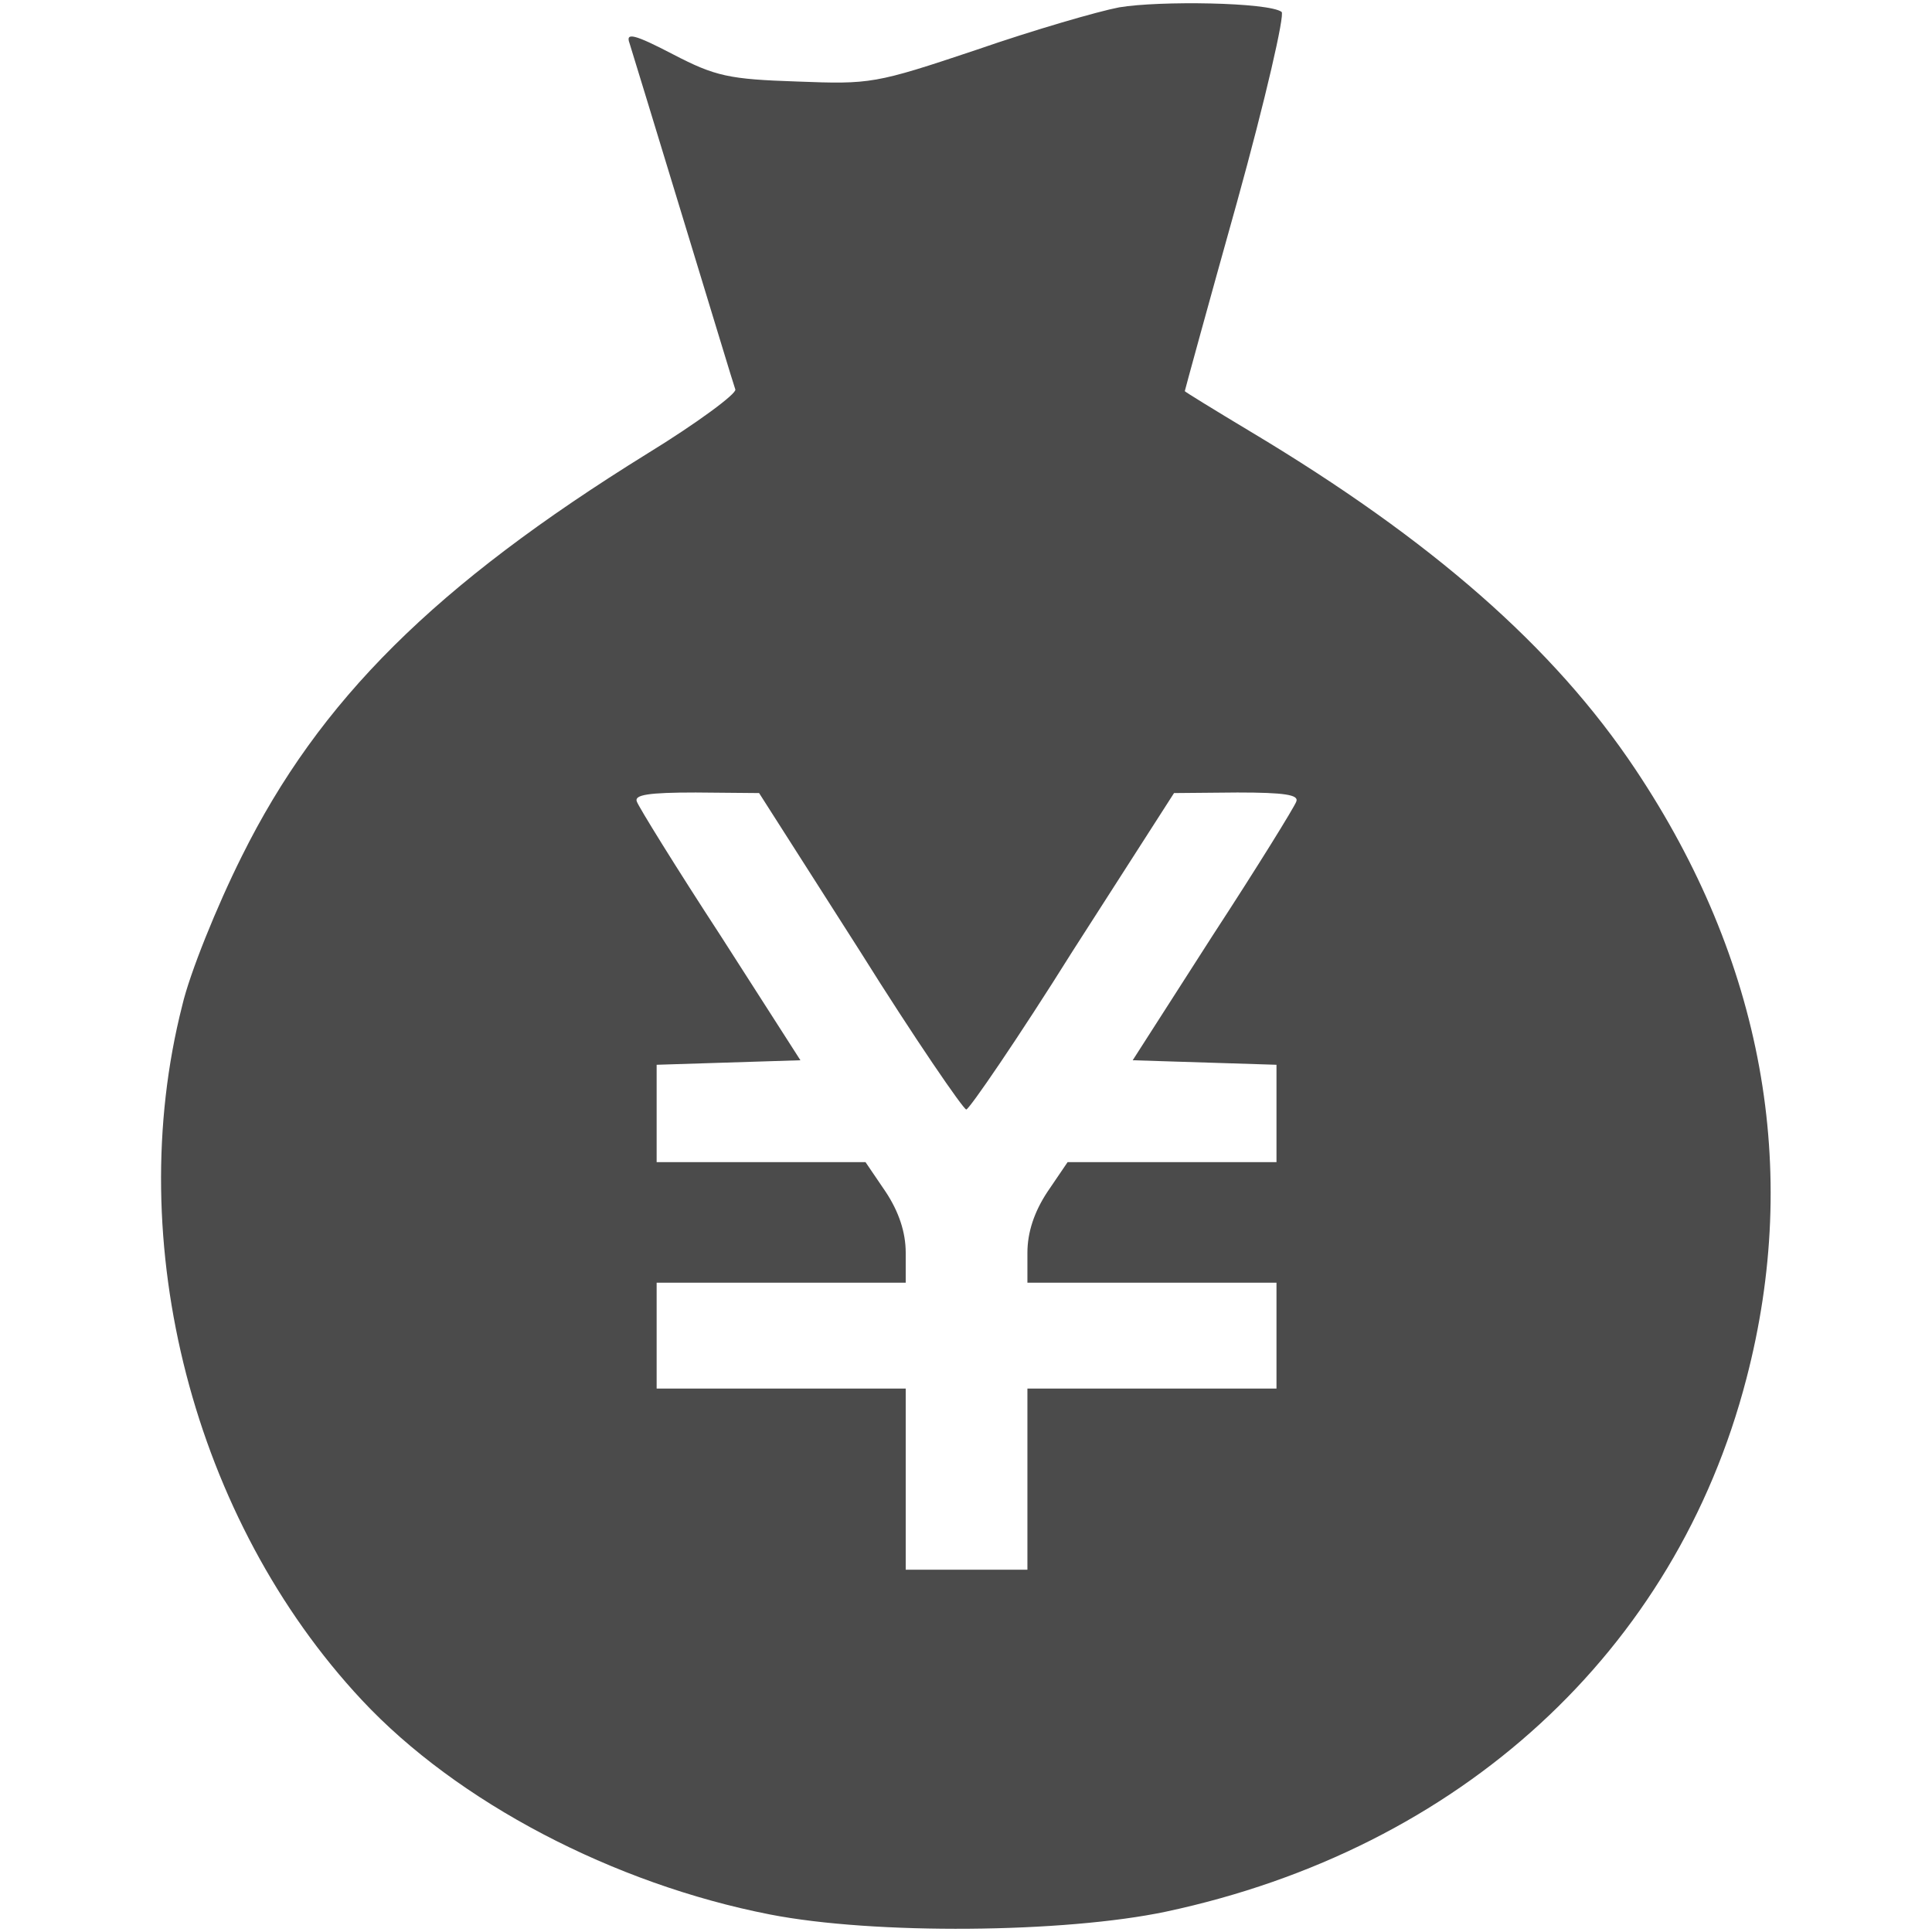 <?xml version="1.0" encoding="utf-8"?>
<!-- Generator: Adobe Illustrator 25.1.0, SVG Export Plug-In . SVG Version: 6.00 Build 0)  -->
<svg version="1.1" id="レイヤー_1" xmlns="http://www.w3.org/2000/svg" xmlns:xlink="http://www.w3.org/1999/xlink" x="0px"
	 y="0px" viewBox="0 0 341.3 341.3" style="enable-background:new 0 0 341.3 341.3;" xml:space="preserve">
<style type="text/css">
	.st0{fill:#4B4B4B;}
</style>
<path class="st0" d="M197.7,1.3c-3.7,0.7-15.1,4-25.2,7.5c-17.9,6-18.7,6.1-31.7,5.6c-12-0.4-14.4-0.9-21.9-4.8
	c-6.9-3.6-8.4-3.9-7.7-2c0.4,1.3,4.7,15.3,9.5,31.1c4.8,15.7,8.9,29.3,9.2,30.1c0.3,0.7-6.7,5.9-15.5,11.3
	c-37.6,23.3-58,43.6-71.7,71.2c-4.4,8.8-9.2,20.7-10.5,26.3c-10.7,42,2,90.9,31.7,122.7c16.9,18.1,44.5,32.5,72.1,37.9
	c18.4,3.6,52,3.3,70-0.5c52-11.1,90-46,102.5-94.1c9.7-37.1,2.9-74-19.6-107.7c-14.4-21.6-36-40.5-67.9-59.6
	c-6.5-3.9-11.7-7.1-11.7-7.2c0-0.1,4.1-15.1,9.2-33.3c5.1-18.4,8.5-33.3,7.9-33.7C224.1,0.4,204.8,0.1,197.7,1.3z M151.9,168
	c9.7,15.5,18.3,28,18.8,28c0.5,0,9.1-12.5,18.8-28l17.9-27.9l11.2-0.1c8.3,0,10.9,0.4,10.4,1.6c-0.3,0.9-6.9,11.6-14.8,23.7
	l-14.1,22l12.7,0.4l12.7,0.4v17.2h-36.9l-3.6,5.3c-2.3,3.5-3.5,7.1-3.5,10.7v5.3h44v18.7h-44v32H160v-32h-44v-18.7h44v-5.3
	c0-3.6-1.2-7.2-3.5-10.7l-3.6-5.3H116v-17.2l12.7-0.4l12.7-0.4l-14.1-22c-7.9-12.1-14.5-22.8-14.8-23.7c-0.5-1.2,2.1-1.6,10.4-1.6
	l11.2,0.1L151.9,168L151.9,168z"/>
</svg>
